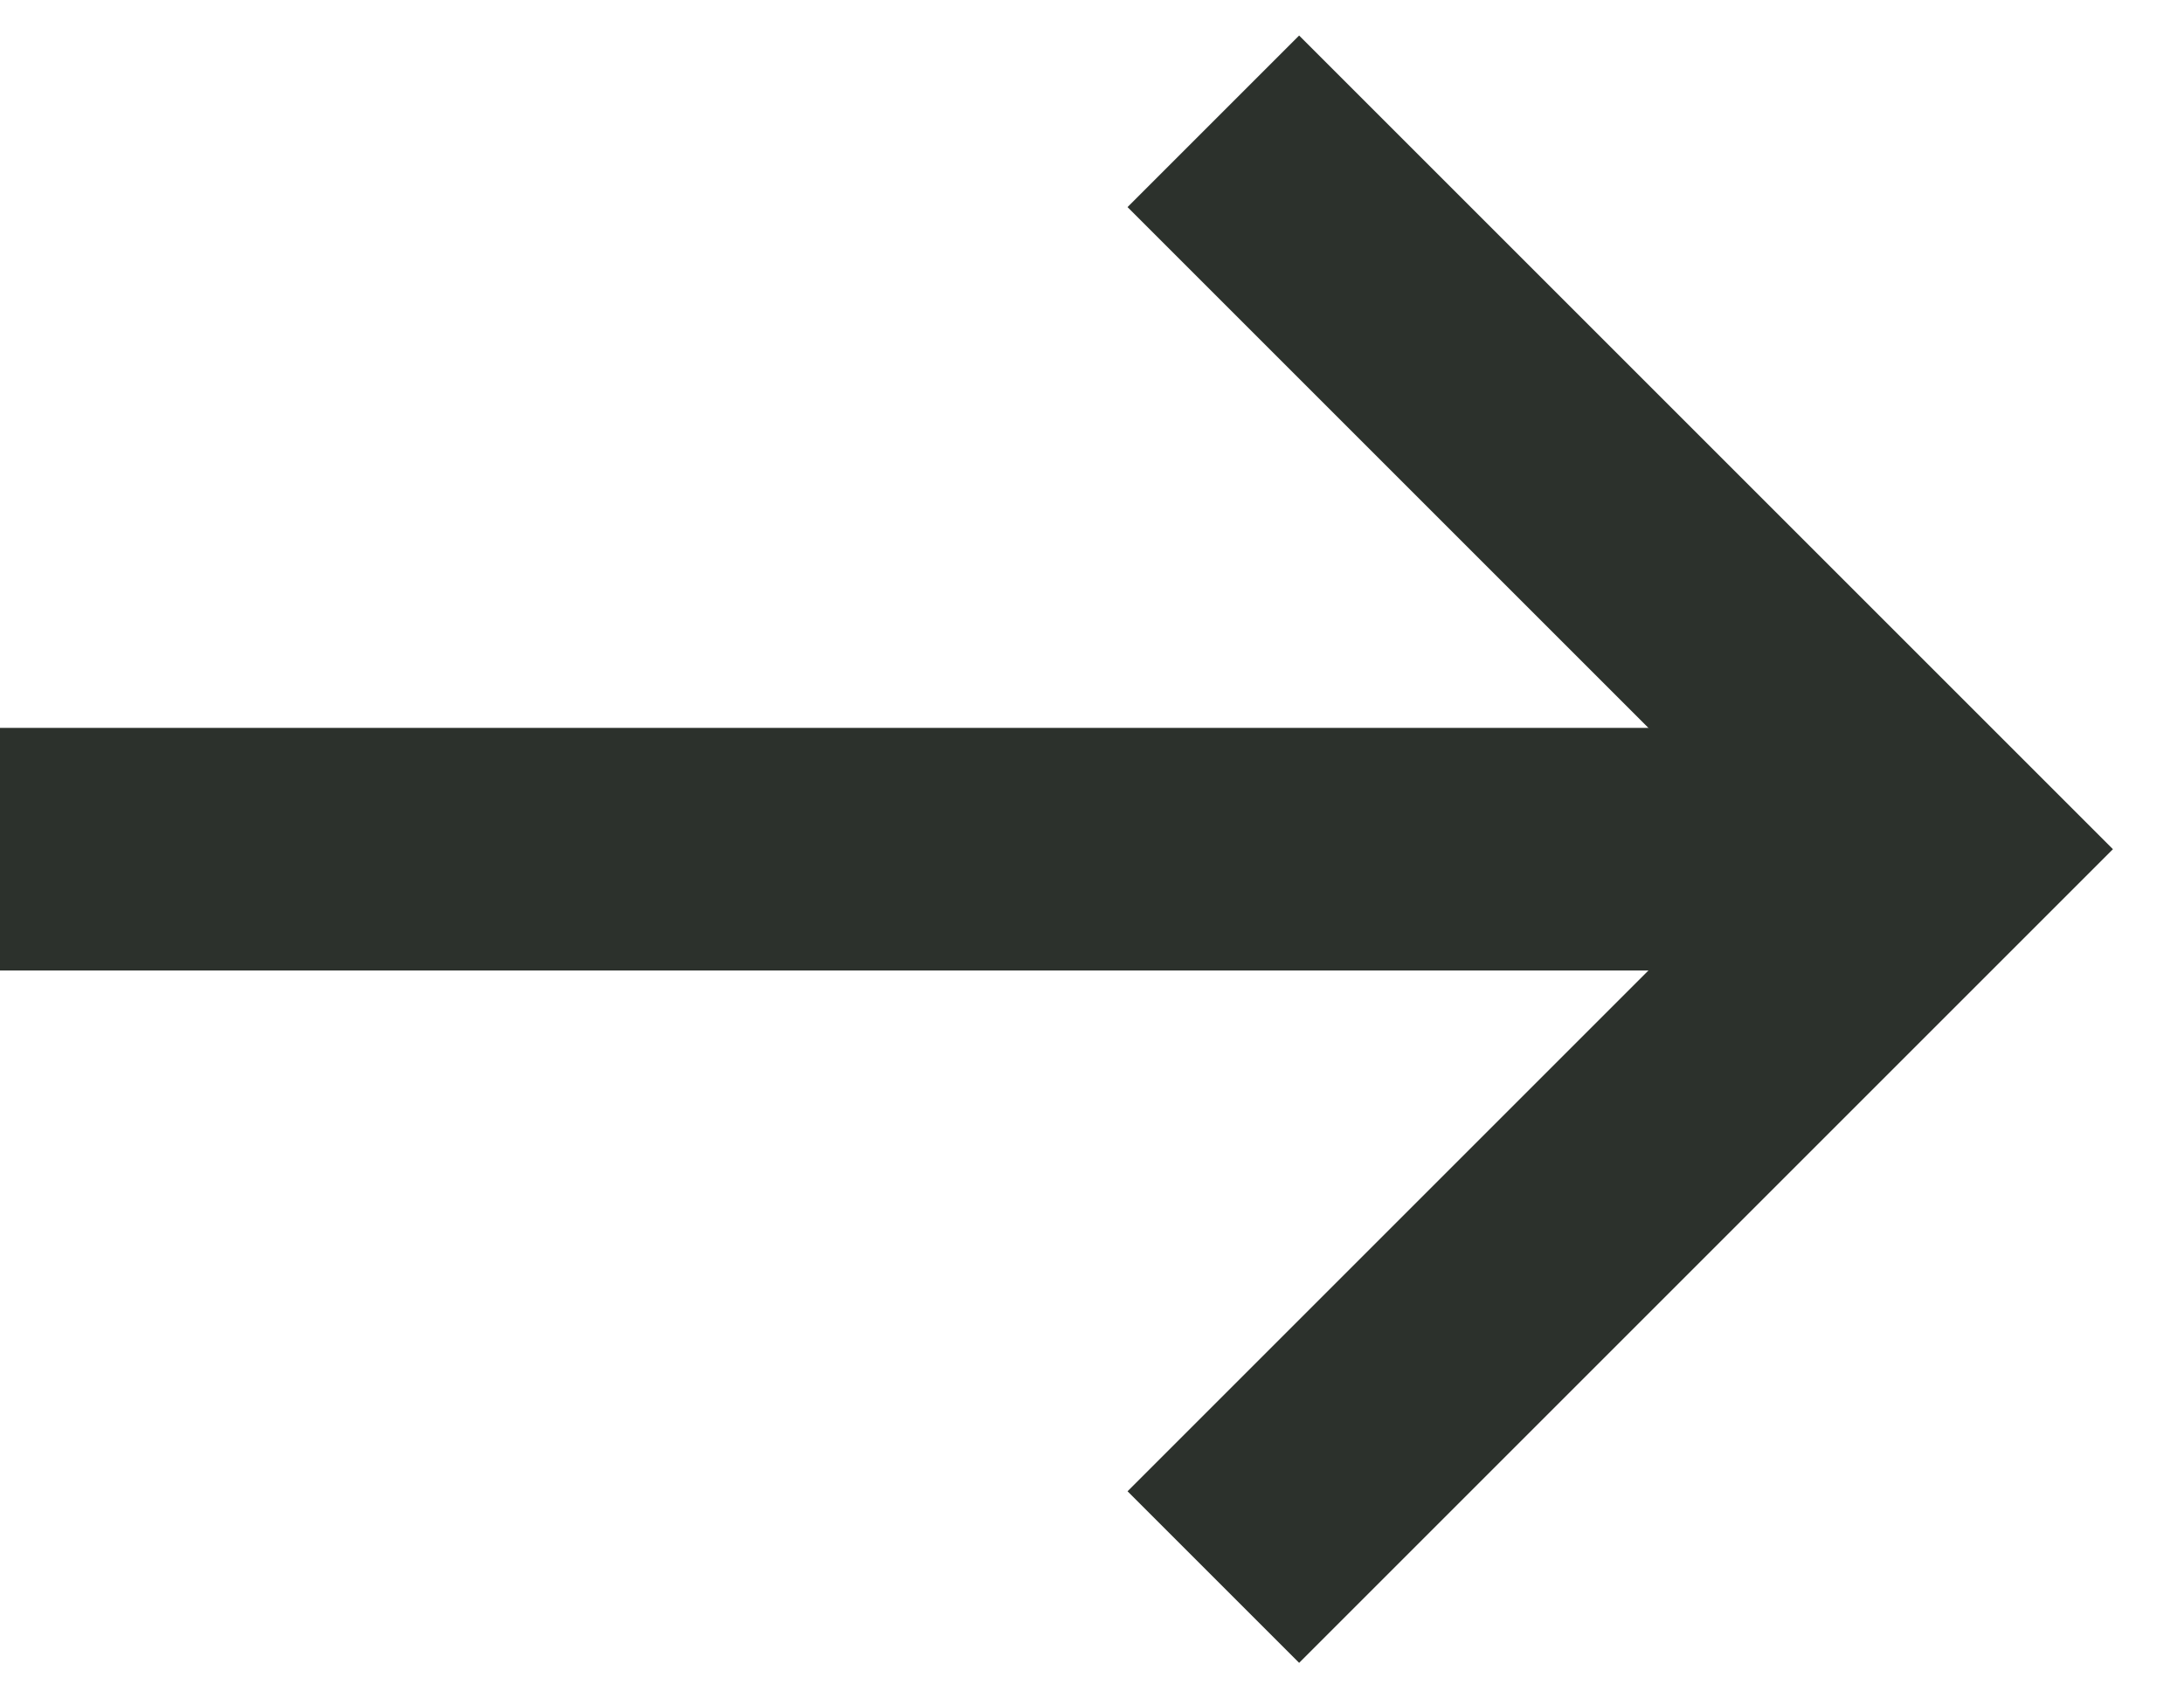 <svg width="18" height="14" viewBox="0 0 18 14" fill="none" xmlns="http://www.w3.org/2000/svg">
<path d="M10 1L16 7L10 13" stroke="#2C312C" stroke-width="2"/>
<rect y="8" width="2" height="15" transform="rotate(-90 0 8)" fill="#2C312C"/>
</svg>
